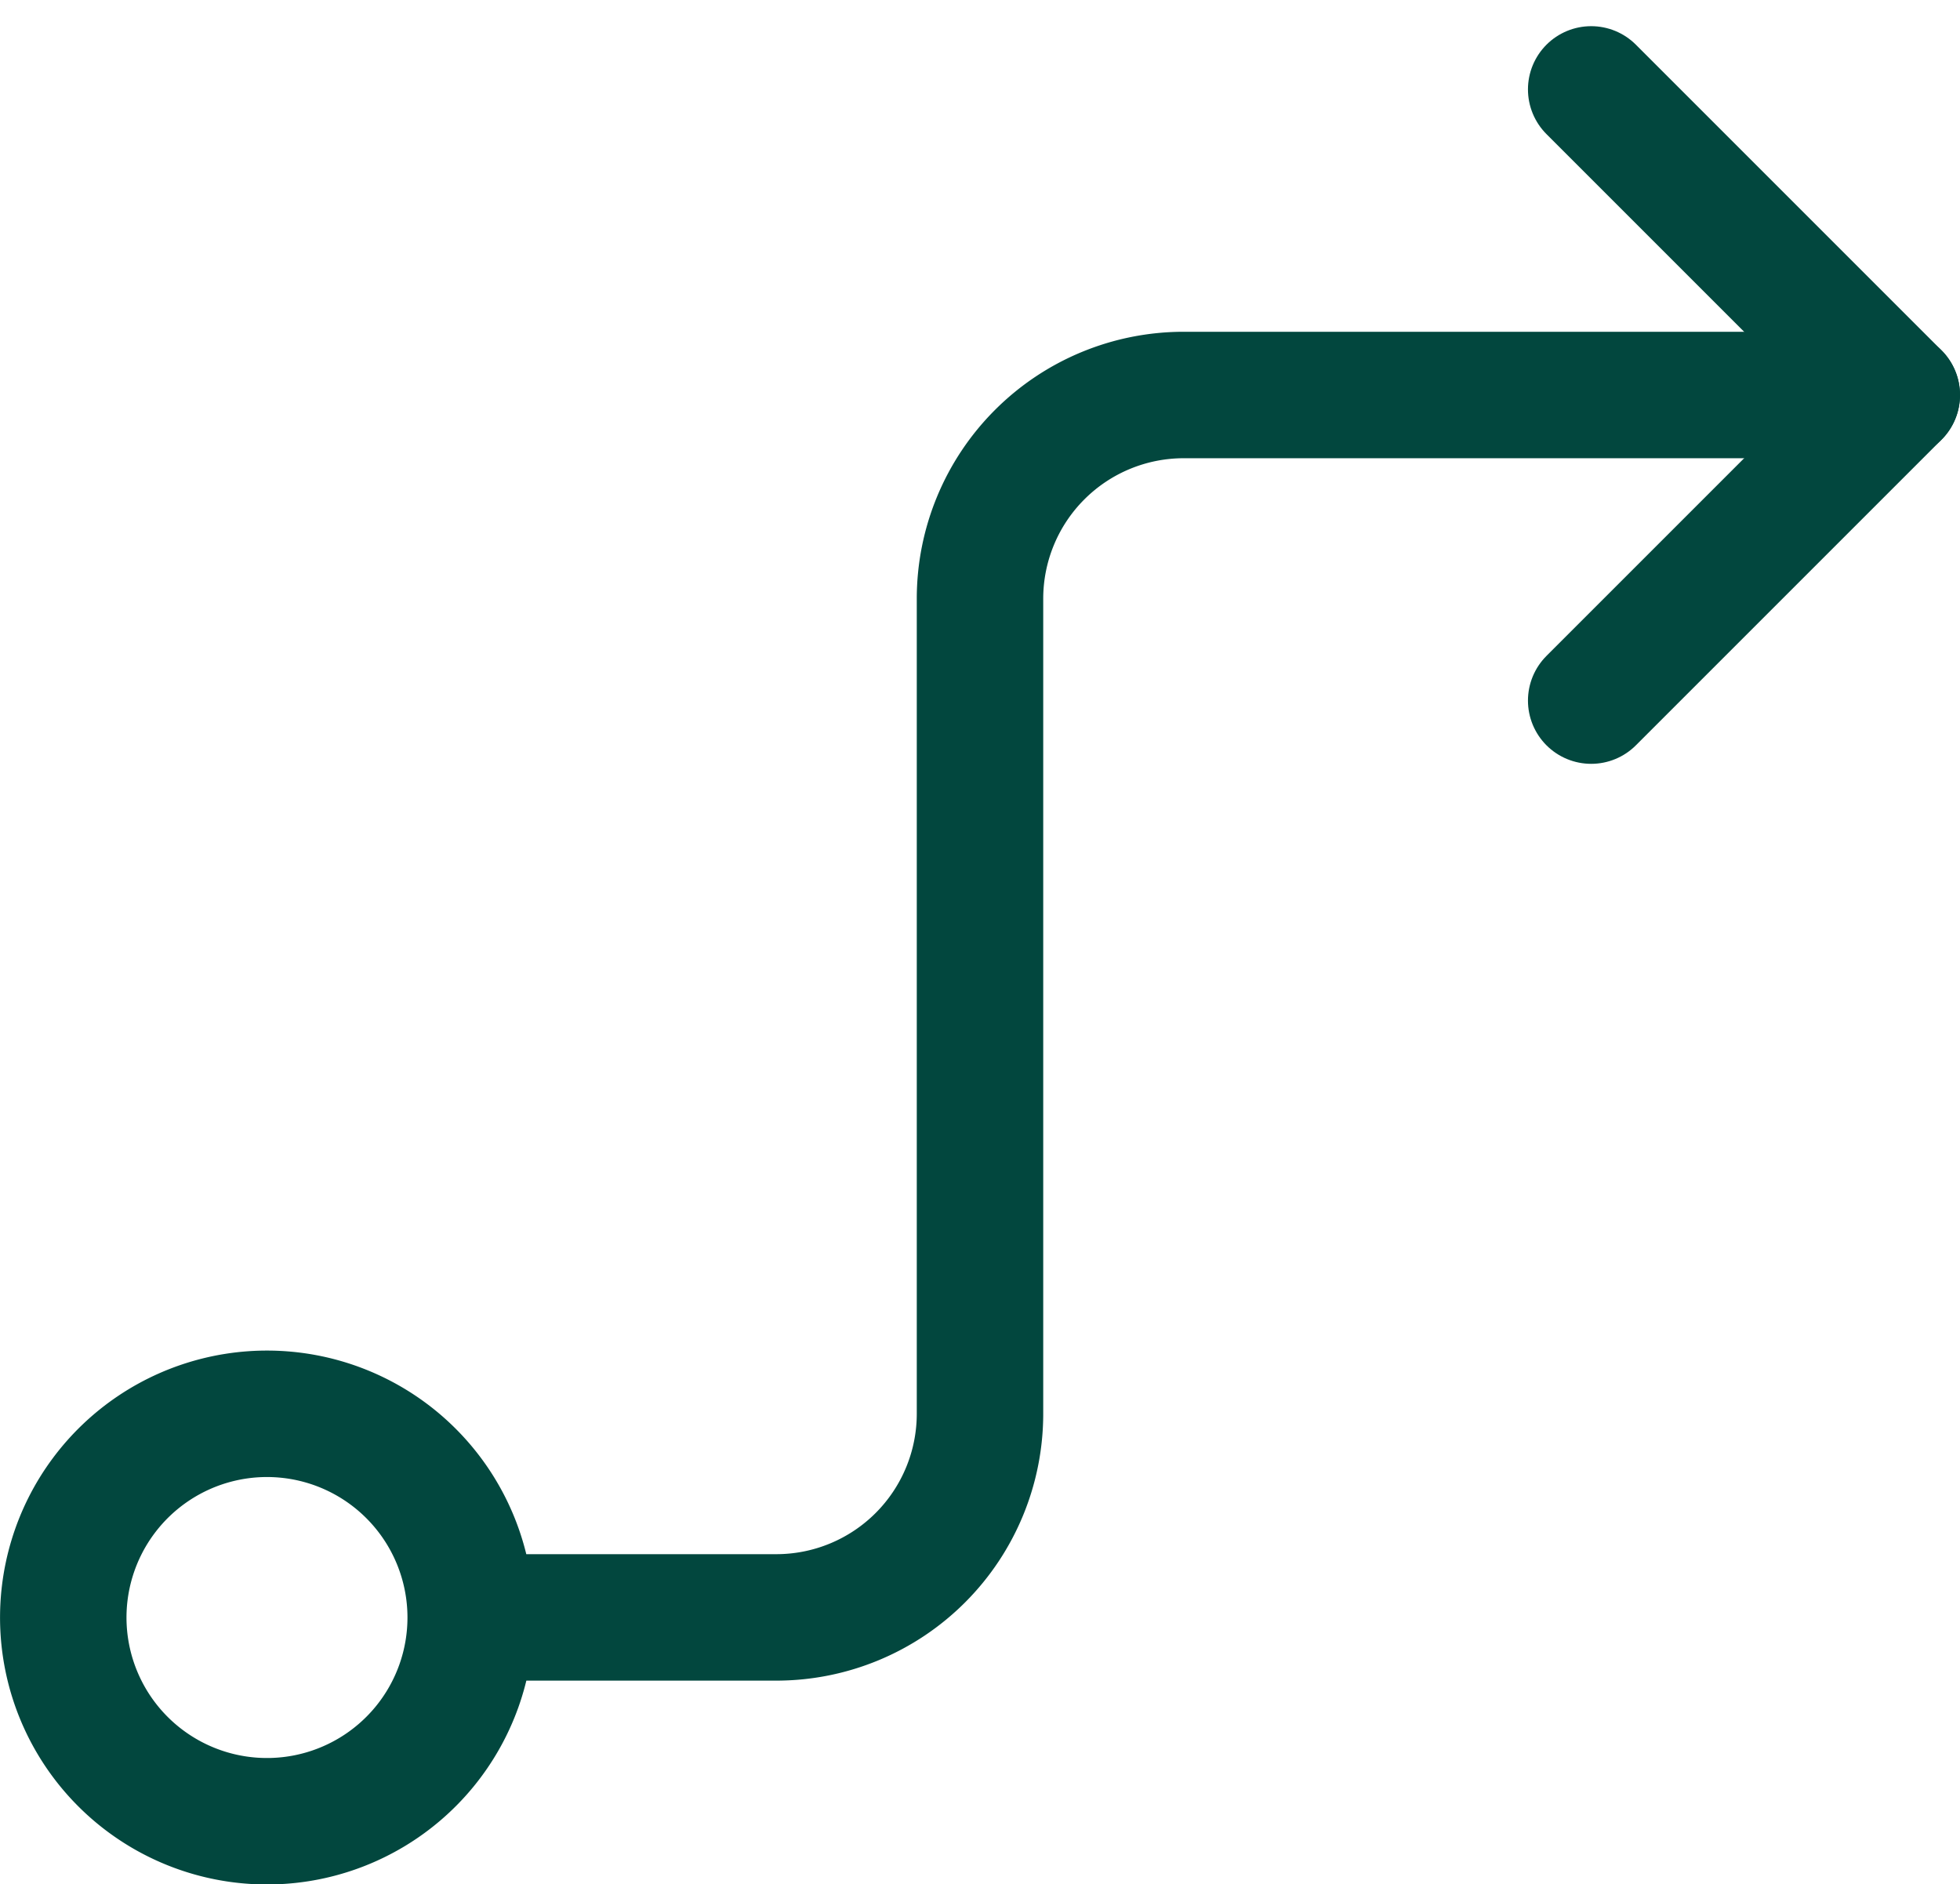 <svg xmlns="http://www.w3.org/2000/svg" width="46.5" height="44.705" viewBox="0 0 46.5 44.705">
  <g id="Groupe_114" data-name="Groupe 114" transform="translate(0.25 0.455)">
    <path id="Tracé_284" data-name="Tracé 284" d="M10.917,37.916A4.833,4.833,0,1,1,9.5,34.5,4.834,4.834,0,0,1,10.917,37.916Zm0,0h7.25A4.833,4.833,0,0,0,23,33.083V13.749a4.833,4.833,0,0,1,4.833-4.833H44.75" fill="none" stroke="#02473e" stroke-linecap="round" stroke-linejoin="round" stroke-width="3"/>
    <path id="Tracé_285" data-name="Tracé 285" d="M37.5,1.666l7.25,7.25-7.25,7.25" fill="none" stroke="#02473e" stroke-linecap="round" stroke-linejoin="round" stroke-width="3"/>
  </g>
</svg>
